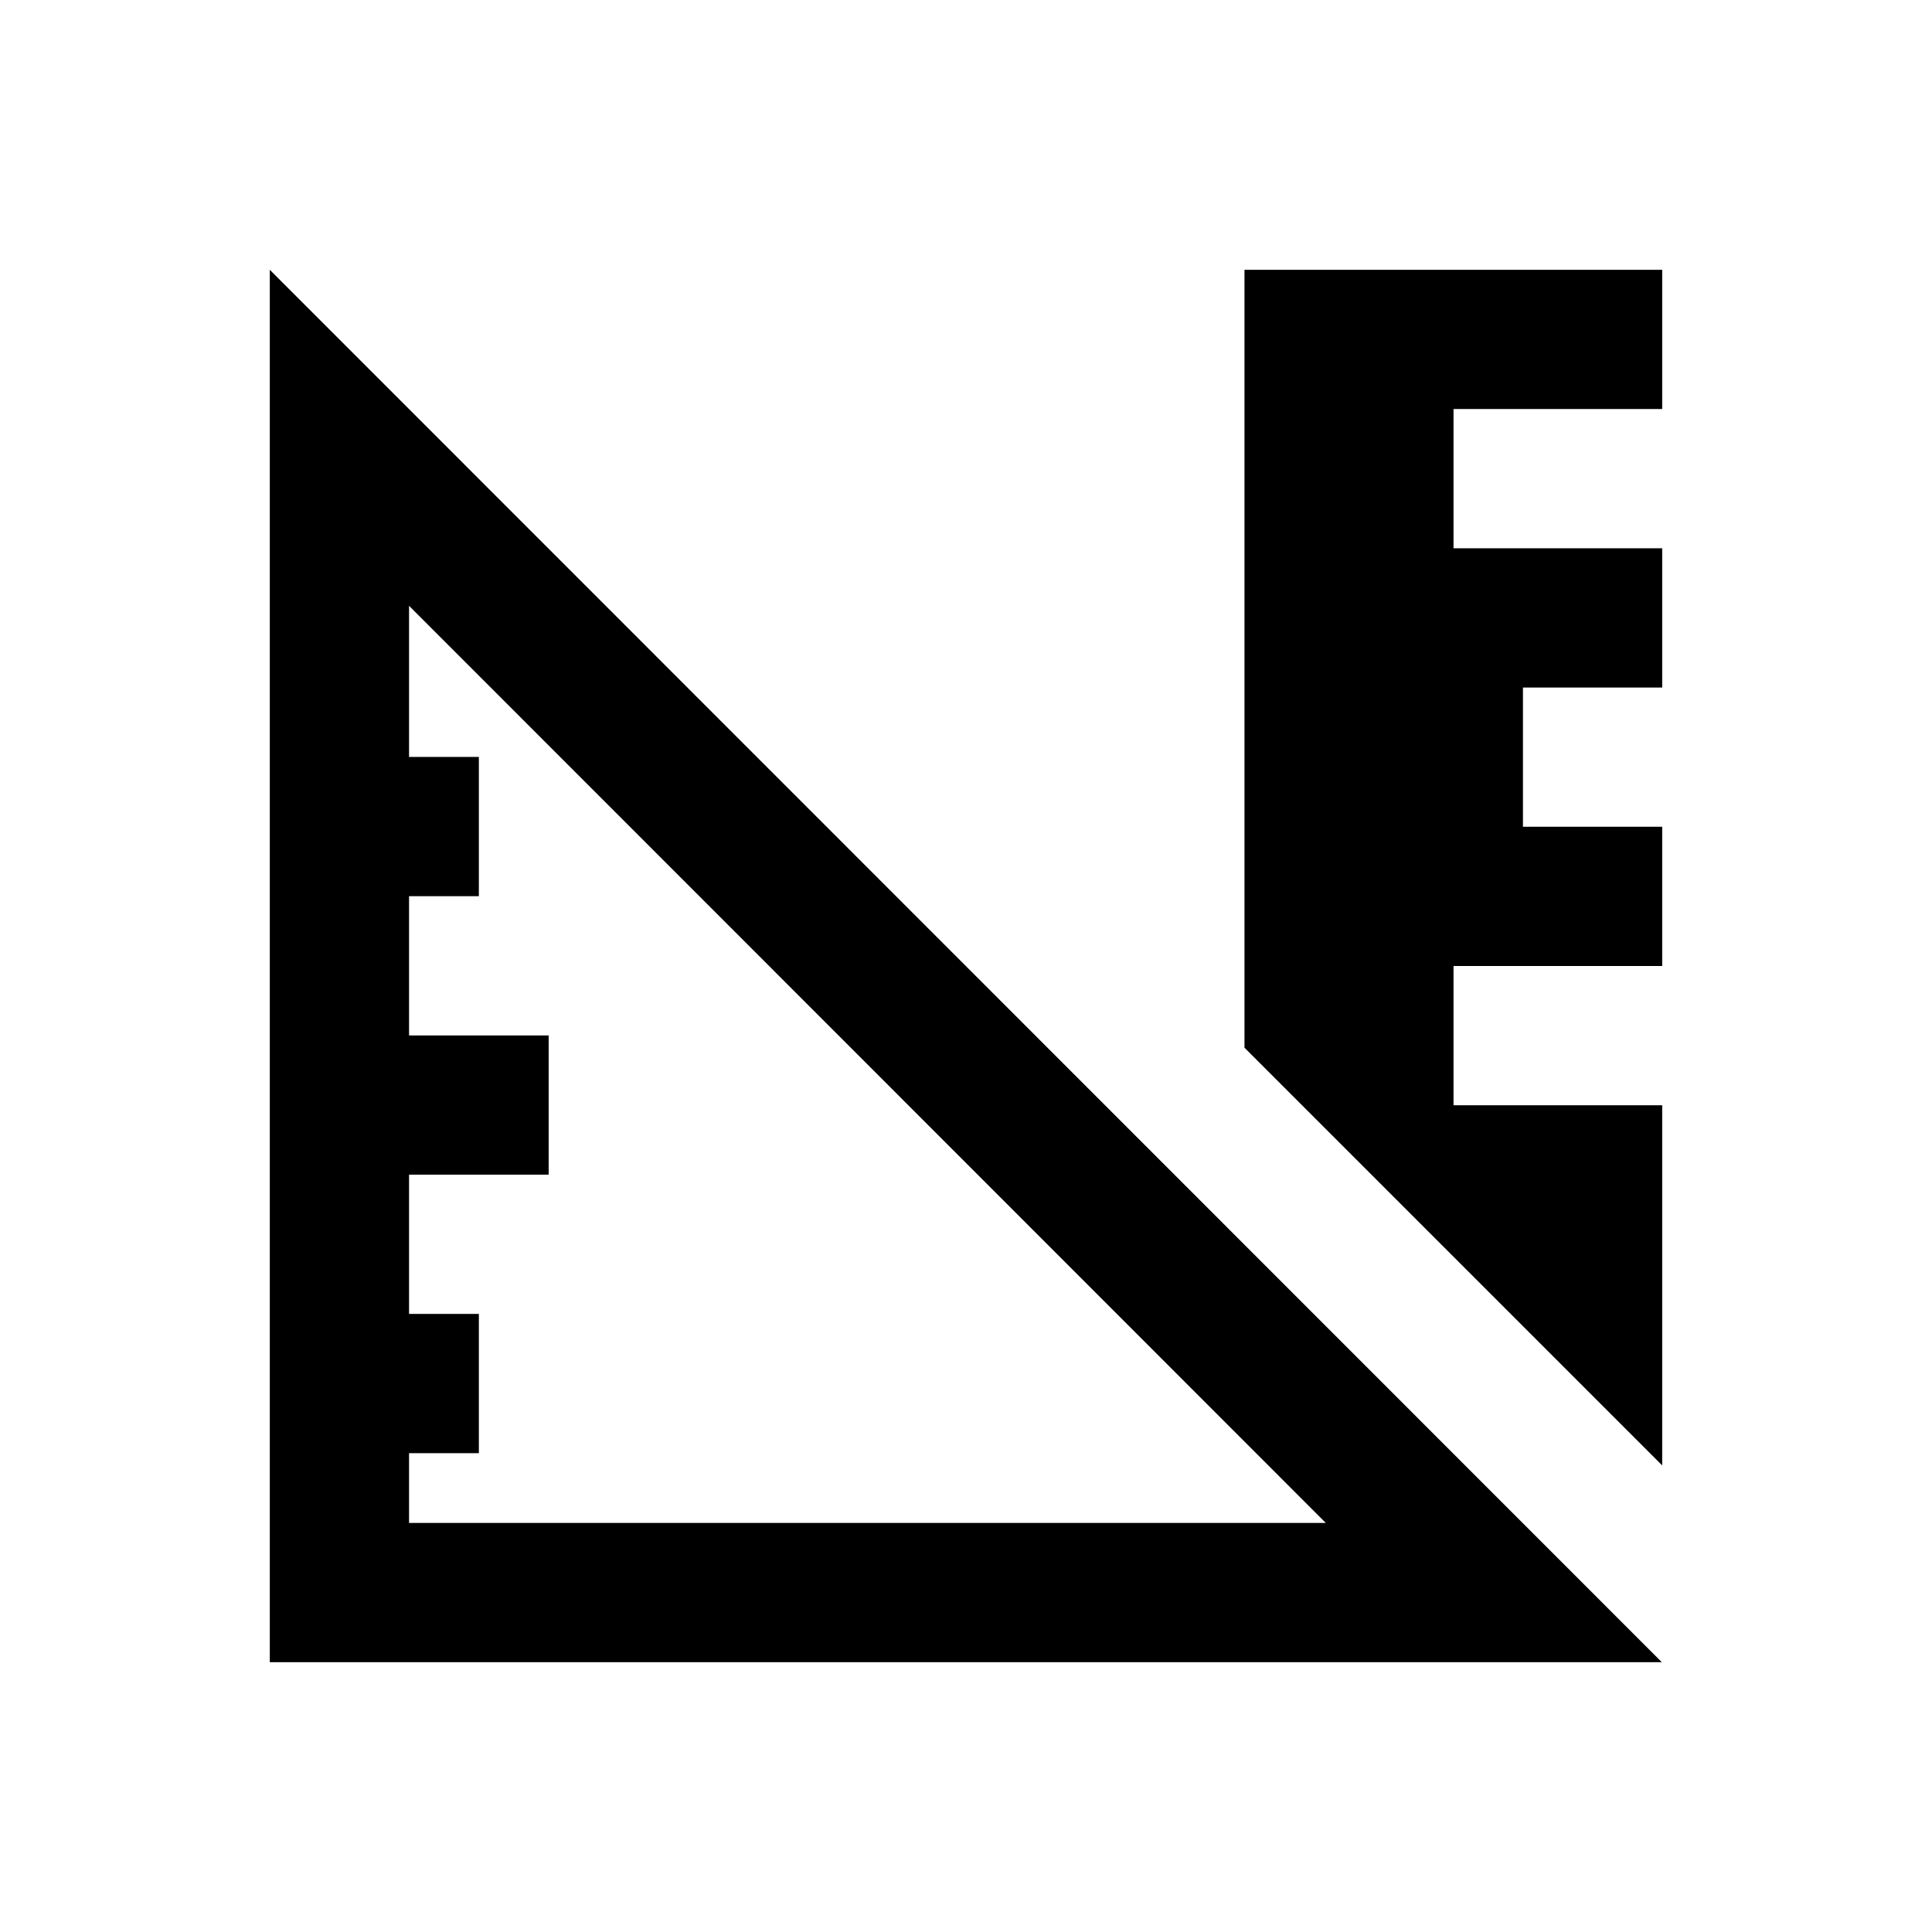 <?xml version="1.0" encoding="UTF-8"?>
<!-- Uploaded to: SVG Repo, www.svgrepo.com, Generator: SVG Repo Mixer Tools -->
<svg fill="#000000" width="800px" height="800px" version="1.1" viewBox="144 144 512 512" xmlns="http://www.w3.org/2000/svg">
 <g>
  <path d="m215.5 584.5h368.9l-368.9-369zm36.902-55.398h18.5v-36.898l-18.5-0.004v-36.898h37v-36.898l-37-0.004v-36.898h18.5v-36.898l-18.5-0.004v-40.051l242.95 243.05h-242.95z"/>
  <path d="m584.5 252.4v-36.902h-110.7v206.15l110.7 110.7v-95.449h-55.301v-36.898h55.301v-36.902h-36.902v-36.898h36.902v-36.902h-55.301v-36.898z"/>
 </g>
</svg>